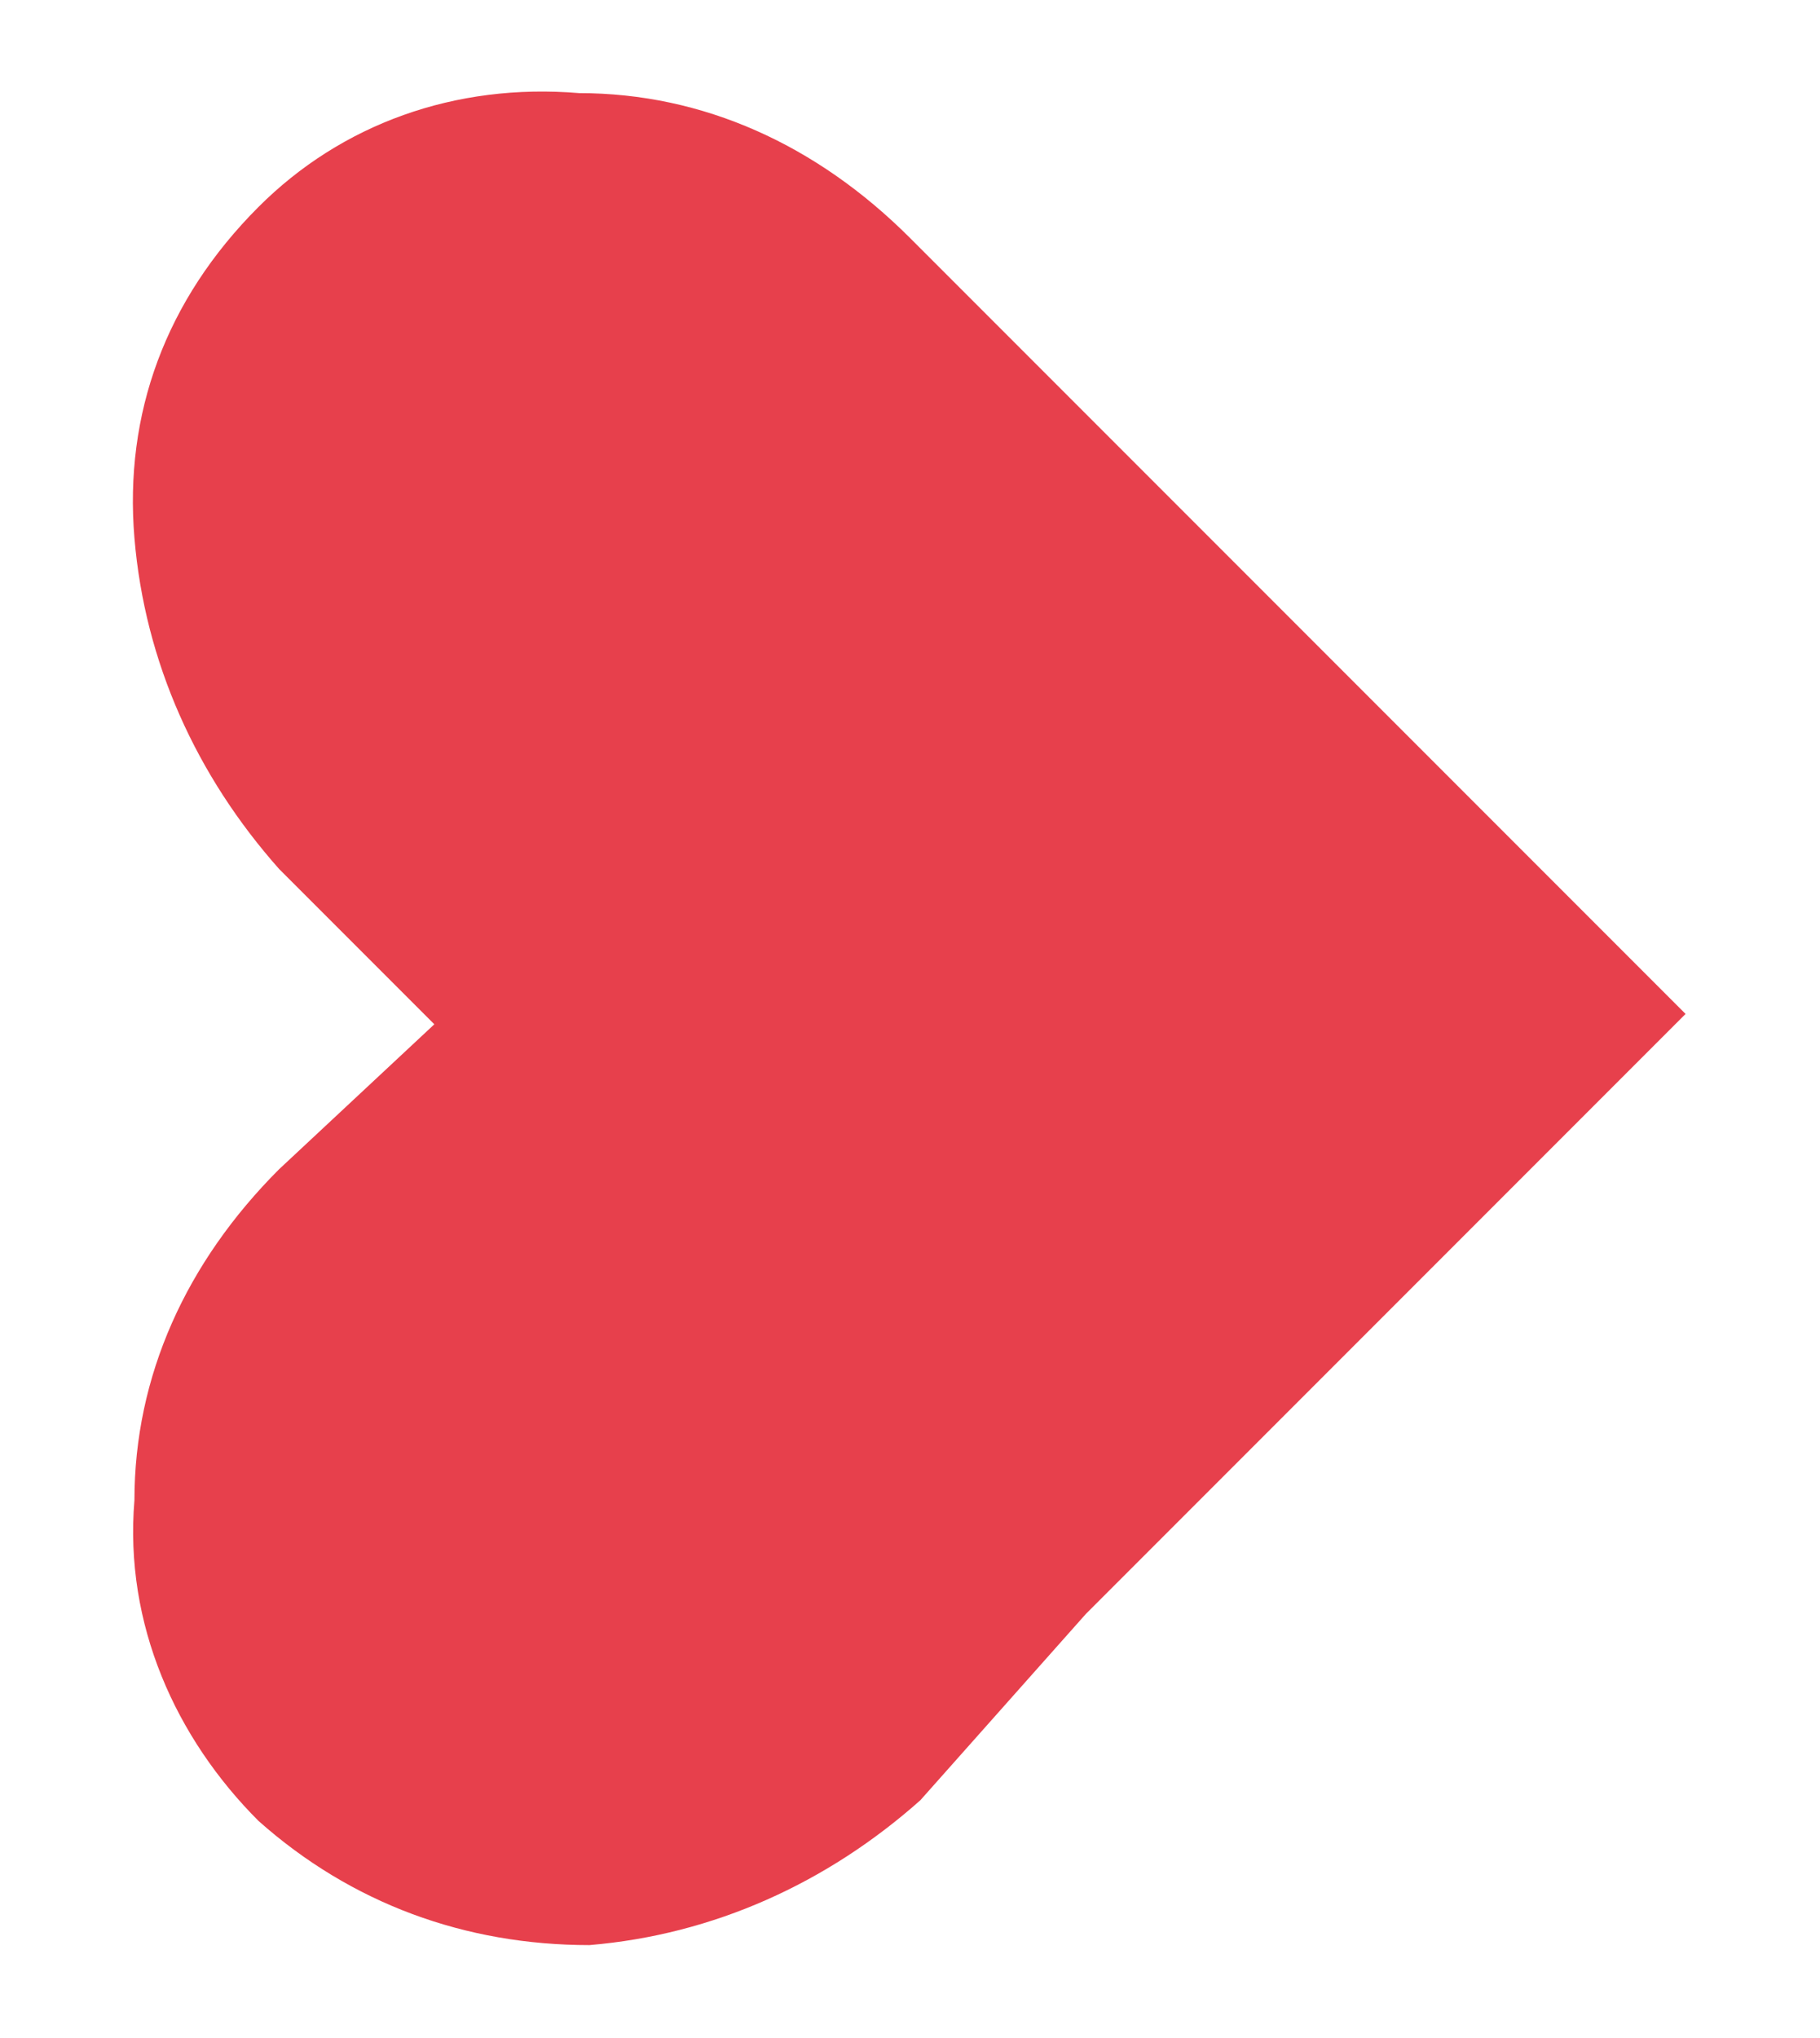<?xml version="1.0" encoding="utf-8"?>
<!-- Generator: Adobe Illustrator 21.0.2, SVG Export Plug-In . SVG Version: 6.00 Build 0)  -->
<svg version="1.1" id="Ebene_1" xmlns="http://www.w3.org/2000/svg" xmlns:xlink="http://www.w3.org/1999/xlink" x="0px" y="0px"
	 viewBox="0 0 17.6 19.7" style="enable-background:new 0 0 17.6 19.7;" xml:space="preserve">
<style type="text/css">
	.st0{fill:#E7404C;}
</style>
<path class="st0" d="M10.5,15.6l5.8-5.8L8.8,2.3c-0.9-0.9-2-1.4-3.2-1.4C4.4,0.8,3.3,1.2,2.5,2C1.6,2.9,1.2,4,1.3,5.2
	c0.1,1.2,0.6,2.3,1.4,3.2l1.5,1.5l0,0l-1.5,1.4c-0.9,0.9-1.4,2-1.4,3.2c-0.1,1.2,0.4,2.3,1.2,3.1c0.9,0.8,2,1.2,3.2,1.2
	c1.2-0.1,2.3-0.6,3.2-1.4L10.5,15.6z"/>
</svg>
